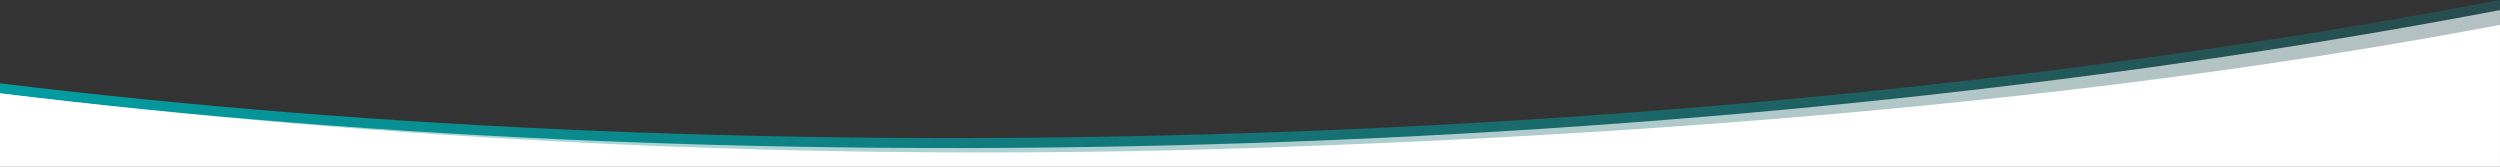 <?xml version="1.0" encoding="UTF-8" standalone="no"?>
<!DOCTYPE svg PUBLIC "-//W3C//DTD SVG 1.1//EN" "http://www.w3.org/Graphics/SVG/1.1/DTD/svg11.dtd">
<svg width="100%" height="100%" viewBox="0 0 2996 200" version="1.1" xmlns="http://www.w3.org/2000/svg" xmlns:xlink="http://www.w3.org/1999/xlink" xml:space="preserve" xmlns:serif="http://www.serif.com/" style="fill-rule:evenodd;clip-rule:evenodd;stroke-linejoin:round;stroke-miterlimit:2;">
    <rect x="0" y="0" width="2996" height="200" fill="#333333" stroke="none"/>
    <g transform="matrix(1,0,0,1,7.99361e-14,-18.633)">
        <g transform="matrix(1,0,0,1,-2.3,-888.973)">
            <g transform="matrix(1.003,0,0,1.003,-3.109,15.006)">
                <path d="M5.394,989.521C455.589,1044.26 964.229,1066.69 1501.76,1048.81C2039.88,1030.91 2546.44,974.635 2992.37,889.945L2992.37,1073.94L5.394,1073.36L5.394,989.521Z" style="fill:url(#_Linear1);"/>
            </g>
            <g transform="matrix(1.003,0,0,1.003,-2.808,593.987)">
                <path d="M2992.07,511.8L5.093,511.8L5.093,424.206C455.387,478.982 964.169,507.41 1501.86,489.527C2039.82,471.636 2546.24,426.991 2992.07,342.344L2992.07,511.8Z" style="fill:white;"/>
            </g>
            <g transform="matrix(1.003,0,0,1.003,-2.808,593.987)">
                <path d="M2992.07,511.8L5.093,511.8L5.093,424.206C455.387,478.982 964.169,501.428 1501.86,483.545C2039.82,465.653 2546.24,409.402 2992.07,324.755L2992.07,511.8Z" style="fill:white;fill-opacity:0.65;"/>
            </g>
        </g>
    </g>
    <defs>
        <linearGradient id="_Linear1" x1="0" y1="0" x2="1" y2="0" gradientUnits="userSpaceOnUse" gradientTransform="matrix(2845.55,94.638,-94.638,2845.55,1.105,8.026)"><stop offset="0" style="stop-color:rgb(0,159,163);stop-opacity:1"/><stop offset="1" style="stop-color:rgb(0,159,163);stop-opacity:0.25"/></linearGradient>
    </defs>
</svg>
